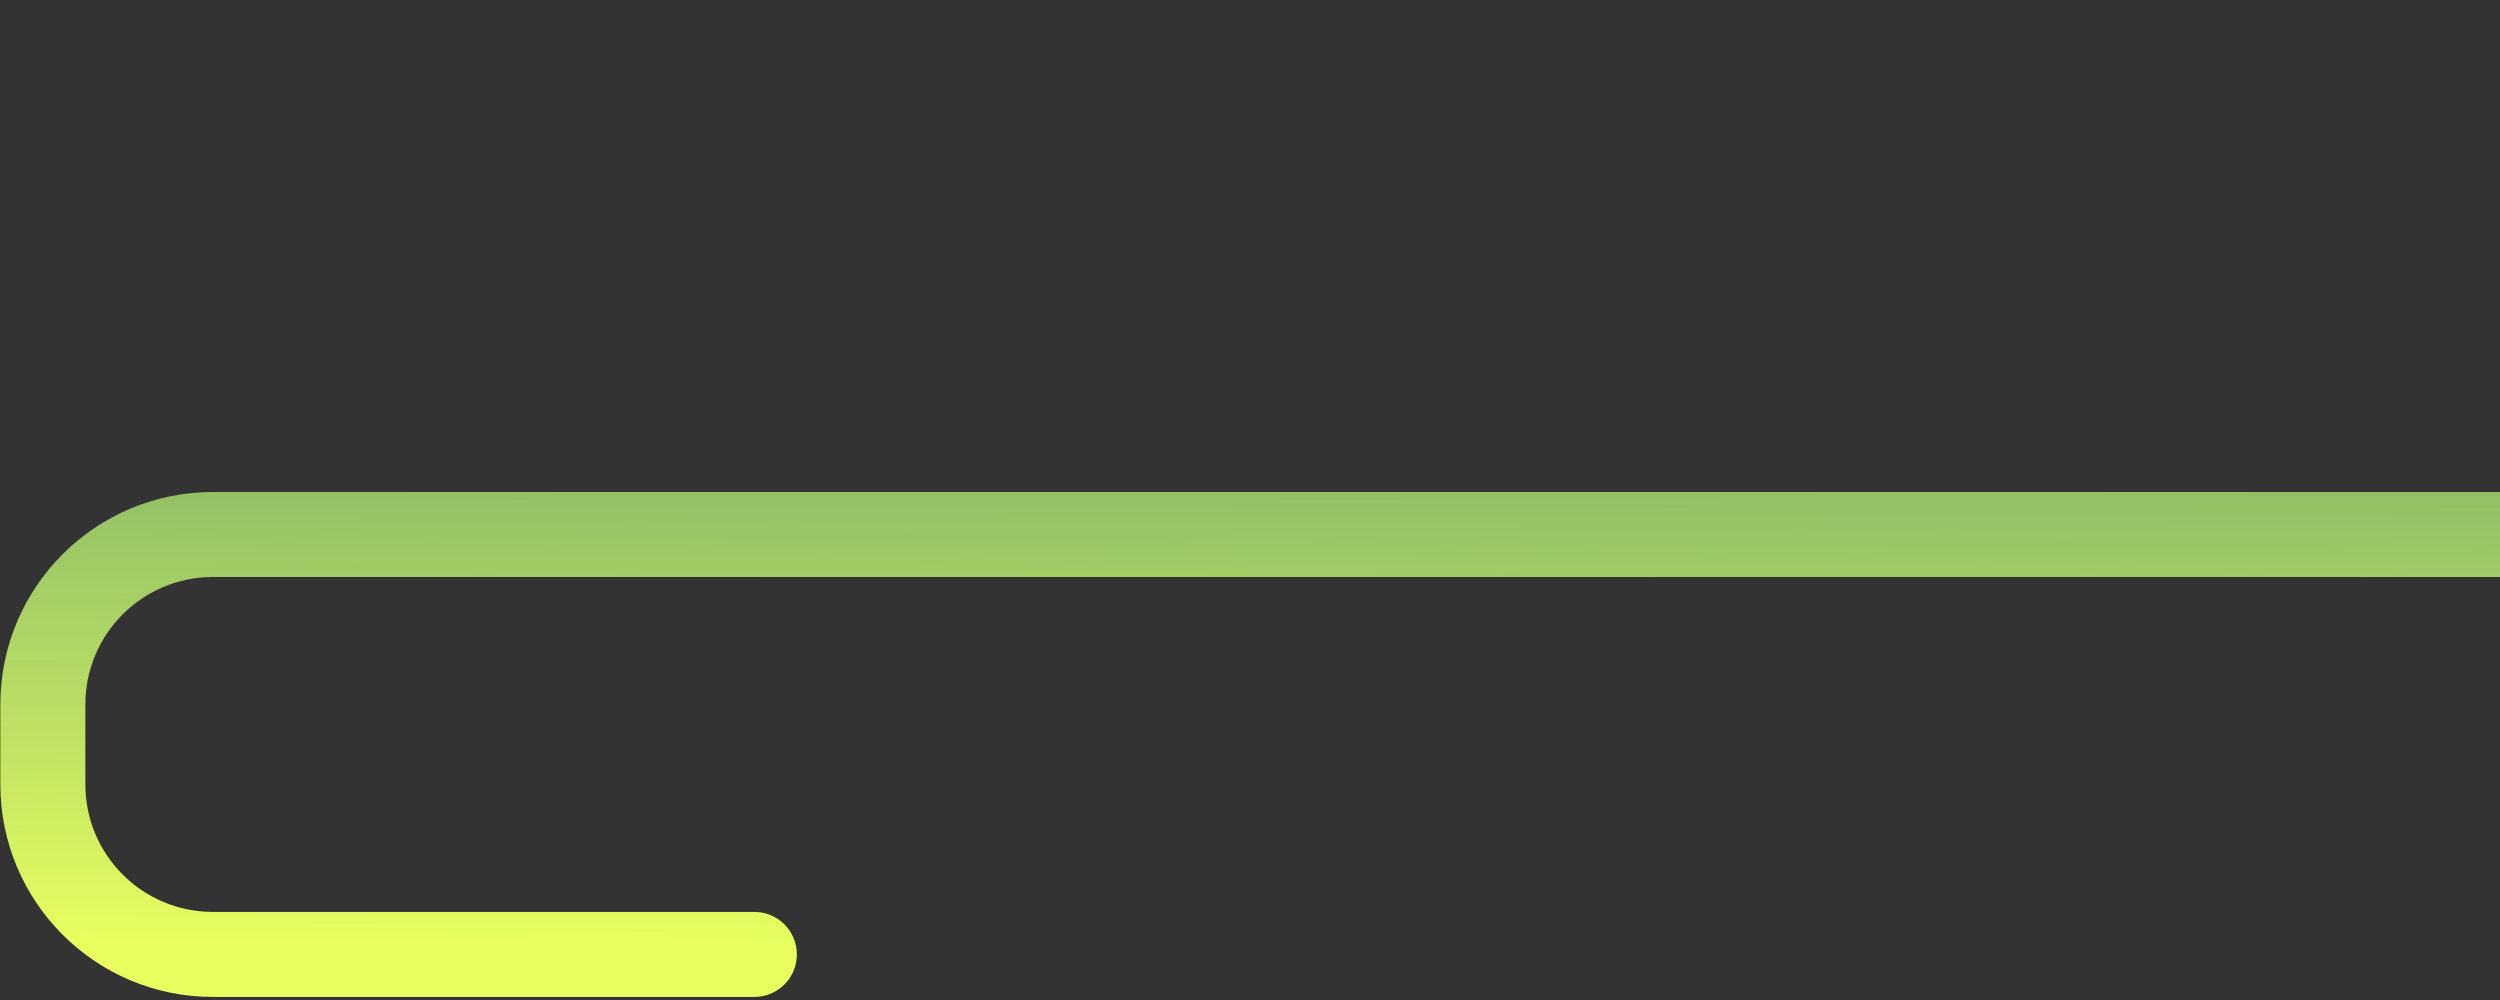 <svg width="175" height="70" viewBox="0 0 175 70" fill="none" xmlns="http://www.w3.org/2000/svg">
<rect x="0" y="0" width="175" height="70" fill="#333333" stroke="none"/>
<path d="M52.806 69.785C54.449 69.785 55.781 68.453 55.781 66.81C55.781 65.166 54.449 63.834 52.806 63.834L52.806 69.785ZM14.9 40.391L218.082 40.391L218.082 34.441L14.9 34.441L14.9 40.391ZM232.958 25.515L232.958 14.9L227.007 14.9L227.007 25.515L232.958 25.515ZM218.082 0.025L215.857 0.025L215.857 5.975L218.082 5.975L218.082 0.025ZM0.025 49.316L0.025 54.909L5.975 54.909L5.975 49.316L0.025 49.316ZM14.9 69.785L52.806 69.785L52.806 63.834L14.9 63.834L14.9 69.785ZM0.025 54.909C0.025 63.125 6.685 69.785 14.9 69.785L14.9 63.834C9.971 63.834 5.975 59.839 5.975 54.909L0.025 54.909ZM232.958 14.9C232.958 6.685 226.298 0.025 218.082 0.025L218.082 5.975C223.011 5.975 227.007 9.971 227.007 14.9L232.958 14.9ZM218.082 40.391C226.298 40.391 232.958 33.731 232.958 25.515L227.007 25.515C227.007 30.445 223.011 34.441 218.082 34.441L218.082 40.391ZM14.9 34.441C6.685 34.441 0.025 41.101 0.025 49.316L5.975 49.316C5.975 44.387 9.971 40.391 14.9 40.391L14.9 34.441Z" fill="url(#paint0_linear_1_445)"/>
<defs>
<linearGradient id="paint0_linear_1_445" x1="130.373" y1="66.81" x2="131.19" y2="-51.582" gradientUnits="userSpaceOnUse">
<stop stop-color="#E9FF5F"/>
<stop offset="1" stop-color="#34D8BD" stop-opacity="0"/>
</linearGradient>
</defs>
</svg>
